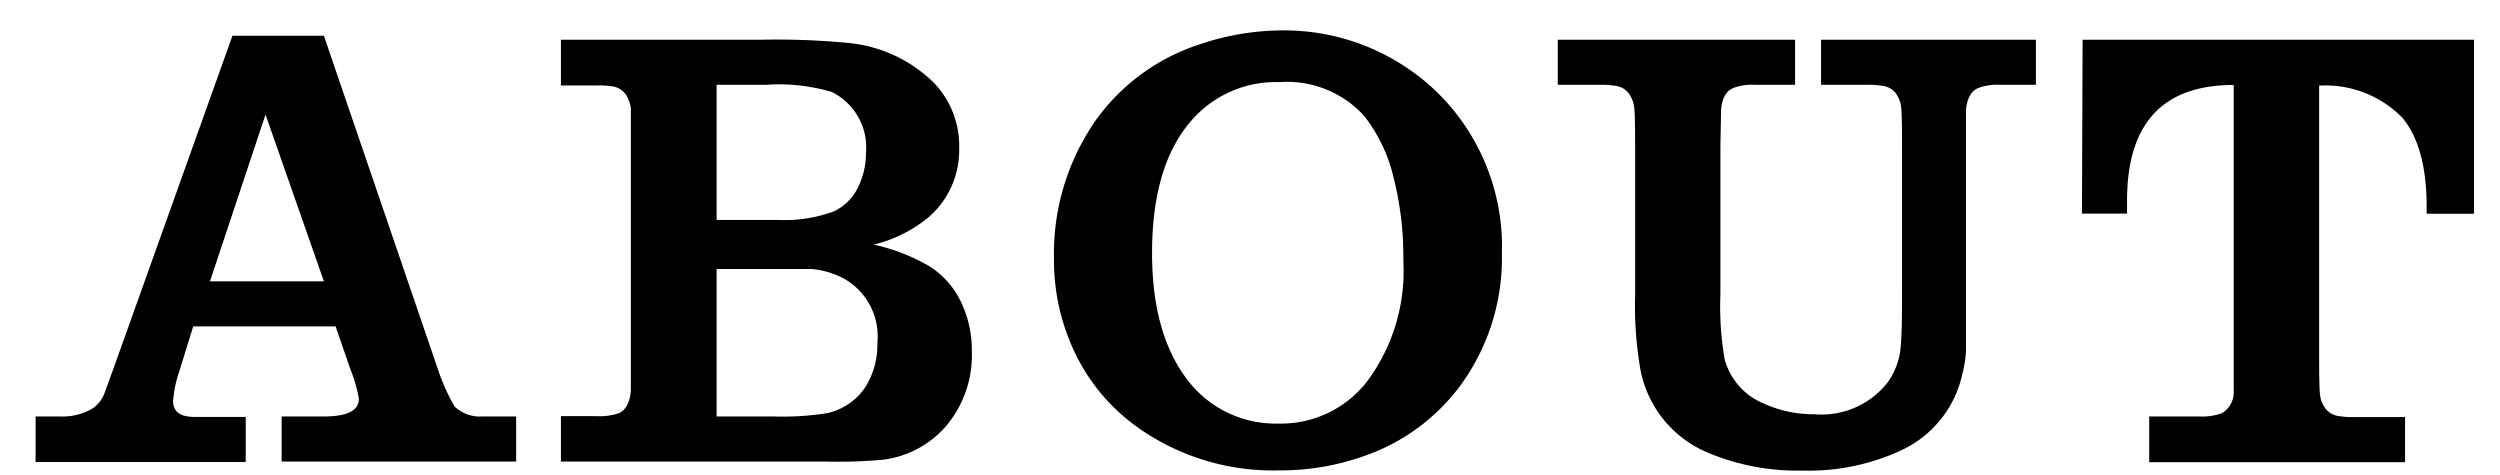 <svg id="レイヤー_1" data-name="レイヤー 1" xmlns="http://www.w3.org/2000/svg" width="158" height="30" viewBox="0 0 158 30">
  <g>
    <path d="M14.69,2.26h5.78l7.21,21.09a12.31,12.31,0,0,0,1.05,2.34,2.33,2.33,0,0,0,1.78.63h2.11v2.85H17.8V26.32h2.67c1.47,0,2.21-.37,2.21-1.11a8.75,8.75,0,0,0-.53-1.86l-.94-2.72h-9l-.84,2.72a7.59,7.59,0,0,0-.43,2q0,1,1.35,1h3.24v2.85H2.25V26.32H3.79a3.74,3.74,0,0,0,2.07-.51,2.06,2.06,0,0,0,.73-.92l.56-1.54Zm5.78,15.52L16.78,7.24,13.27,17.78Z"/>
    <path d="M55.22,15.46a12.2,12.2,0,0,1,3.49,1.35,5.43,5.43,0,0,1,2,2.22,7.09,7.09,0,0,1,.71,3.19A6.94,6.94,0,0,1,59.73,27a6.31,6.31,0,0,1-3.89,2.05,30.81,30.81,0,0,1-3.65.12H35.45V26.3H37.7a3.82,3.82,0,0,0,1.4-.18c.46-.2.71-.69.77-1.44,0-.24,0-1,0-2.33v-13c0-1.47,0-2.31,0-2.51a2.06,2.06,0,0,0-.22-.7,1.26,1.26,0,0,0-.94-.68,5.52,5.52,0,0,0-1-.06H35.45V2.51H48.17a46.77,46.77,0,0,1,5.39.2A8.9,8.9,0,0,1,59,5.21a5.75,5.75,0,0,1,1.62,4.16,5.6,5.6,0,0,1-1.9,4.33A8.62,8.62,0,0,1,55.22,15.46ZM45.29,13.9h3.87a9,9,0,0,0,3.56-.55,3.25,3.25,0,0,0,1.56-1.62,4.87,4.87,0,0,0,.45-2.09,3.9,3.9,0,0,0-2.17-3.83,11.81,11.81,0,0,0-4.16-.45H45.29Zm0,12.42h3.52a18.29,18.29,0,0,0,3.42-.2,3.89,3.89,0,0,0,2.52-1.75,5.08,5.08,0,0,0,.7-2.7,4.19,4.19,0,0,0-2.11-4.06A5.35,5.35,0,0,0,51.29,17c-.29,0-1,0-2.17,0H45.29Z"/>
    <path d="M81.17,1.92A13.91,13.91,0,0,1,90.7,5.71,13.64,13.64,0,0,1,94.92,16a13.65,13.65,0,0,1-2.62,8.36,12.75,12.75,0,0,1-6.11,4.47,15.87,15.87,0,0,1-5.41.9A14.78,14.78,0,0,1,72,27.08a12.29,12.29,0,0,1-4-4.65,13.61,13.61,0,0,1-1.39-6.17,14.73,14.73,0,0,1,2.75-8.81,13,13,0,0,1,6.53-4.67A16.42,16.42,0,0,1,81.17,1.92Zm-.31,3.27a7.05,7.05,0,0,0-5.41,2.26Q72.81,10.29,72.81,16q0,5.08,2.23,8a7,7,0,0,0,5.78,2.77A6.87,6.87,0,0,0,86.48,24a11.72,11.72,0,0,0,2.21-7.55,20.34,20.34,0,0,0-.64-5.33,10,10,0,0,0-1.84-3.8A6.58,6.58,0,0,0,80.86,5.19Z"/>
    <path d="M108.73,9.31v9.33a19.24,19.24,0,0,0,.27,4.07,4.21,4.21,0,0,0,2.46,2.79,7.6,7.6,0,0,0,3.21.68,5.31,5.31,0,0,0,4.62-2,4.46,4.46,0,0,0,.84-2.36c.06-.69.08-1.75.08-3.19V9.31q0-2.21-.06-2.52a1.69,1.69,0,0,0-.21-.69,1.23,1.23,0,0,0-1-.68,5.32,5.32,0,0,0-1-.06h-2.85V2.51h13.58V5.36h-2.25a3.47,3.47,0,0,0-1.39.2c-.46.19-.72.67-.78,1.42,0,.25,0,1,0,2.33v9.33c0,1.94,0,3.13,0,3.56a7.62,7.62,0,0,1-.23,1.44,6.93,6.93,0,0,1-3.93,4.85,13.85,13.85,0,0,1-6.15,1.25,14.58,14.58,0,0,1-6.07-1.16,7.12,7.12,0,0,1-4.2-5.25,23.67,23.67,0,0,1-.33-4.69V9.31q0-2.21-.06-2.52a1.72,1.72,0,0,0-.22-.69,1.23,1.23,0,0,0-1-.68,5.74,5.74,0,0,0-1-.06H98.45V2.51h15V5.36h-2.52a3.38,3.38,0,0,0-1.38.2c-.47.19-.73.67-.78,1.42C108.77,7.23,108.75,8,108.73,9.31Z"/>
    <path d="M131.62,2.51h24.74v11h-3q.09-4.17-1.56-6.1a6.82,6.82,0,0,0-5.23-2v17q0,2.26.06,2.55a1.66,1.66,0,0,0,.21.66,1.28,1.28,0,0,0,1,.68,5.71,5.71,0,0,0,1,.06H152v2.85H135.83V26.32H139a3.62,3.62,0,0,0,1.41-.2,1.53,1.53,0,0,0,.76-1.42c0-.24,0-1,0-2.33v-17q-6.75,0-6.74,7.33c0,.18,0,.44,0,.8h-2.85Z"/>
  </g>
</svg>

